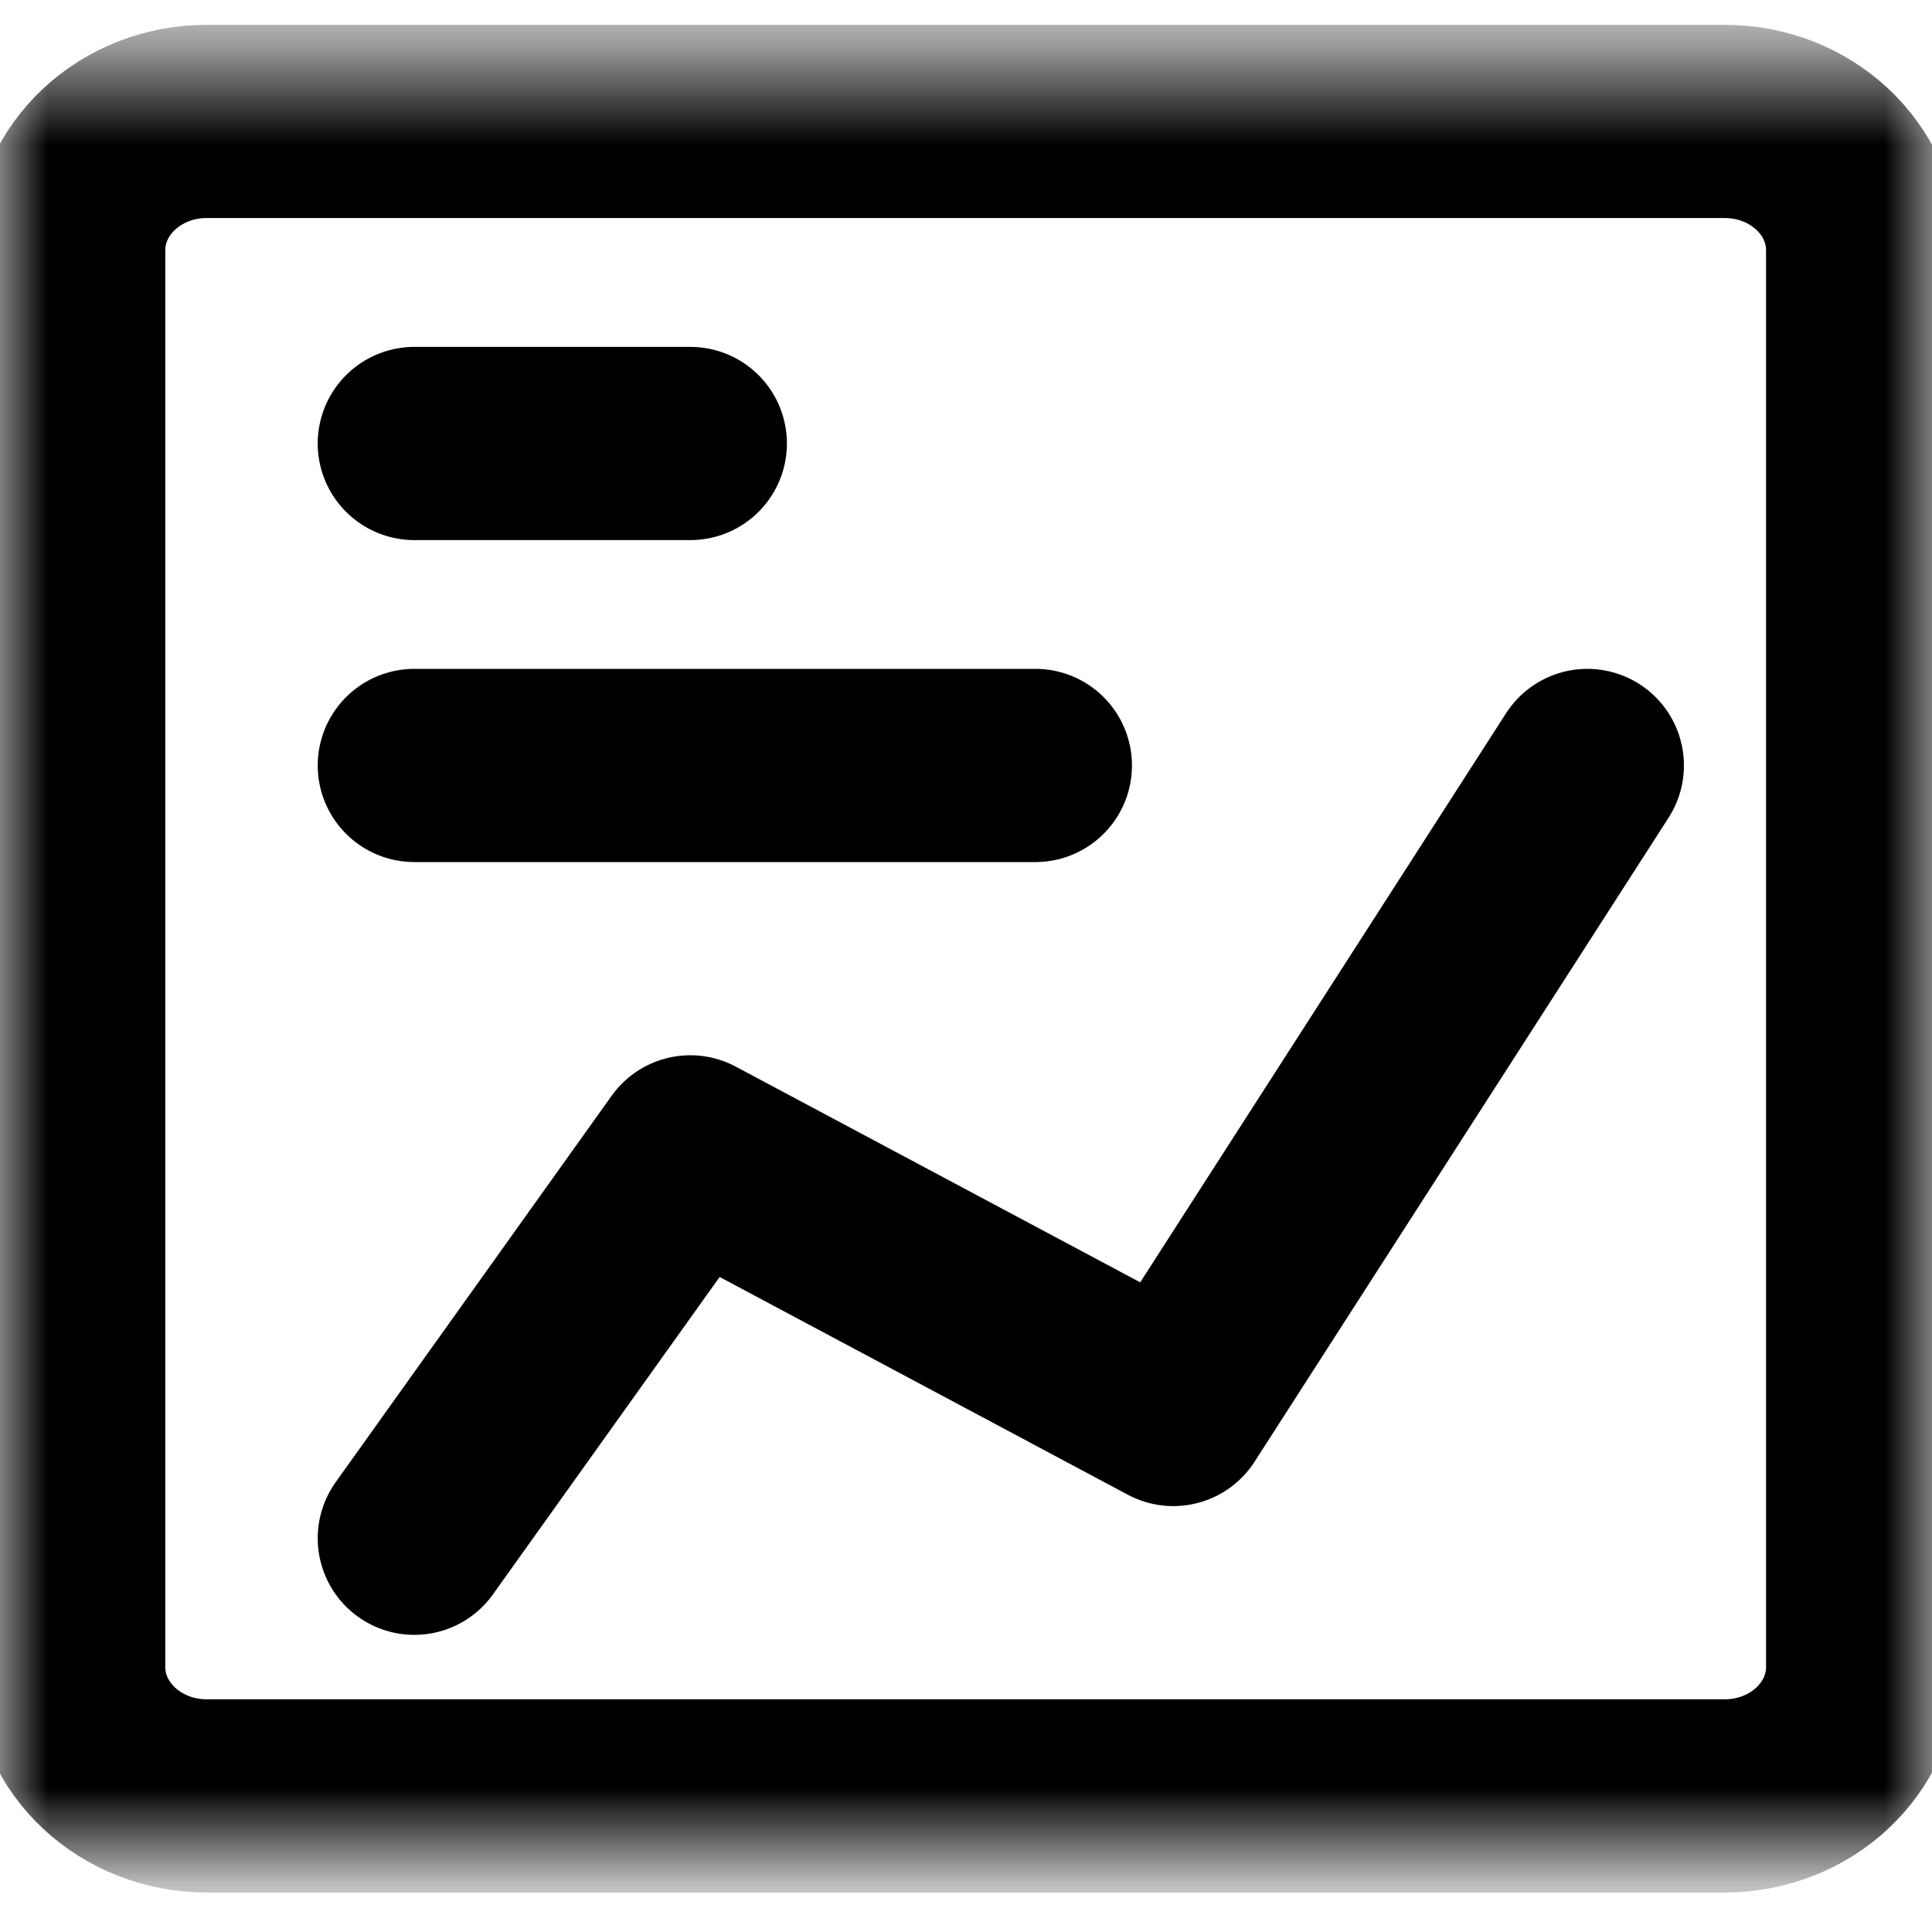 <?xml version="1.0" encoding="UTF-8"?>
<svg xmlns="http://www.w3.org/2000/svg" width="20" height="20" viewBox="0 0 20 20" fill="none">
  <g clip-path="url(#clip0_502_3325)">
    <mask id="mask0_502_3325" style="mask-type:luminance" maskUnits="userSpaceOnUse" x="0" y="0" width="20" height="20">
      <path d="M0 0.591H20V19.257H0V0.591Z" fill="white"></path>
    </mask>
    <g mask="url(#mask0_502_3325)">
      <path d="M2.14 18.591H17.854C18.643 18.591 19.282 17.994 19.282 17.257V2.591C19.282 1.854 18.643 1.257 17.854 1.257H2.14C1.351 1.257 0.711 1.854 0.711 2.591V17.257C0.711 17.994 1.351 18.591 2.14 18.591Z" stroke="#000001" stroke-width="2" stroke-linecap="round" stroke-linejoin="round"></path>
      <path d="M4.289 4.591H7.146" stroke="#000001" stroke-width="2" stroke-linecap="round" stroke-linejoin="round"></path>
      <path d="M4.289 7.924H10.718" stroke="#000001" stroke-width="2" stroke-linecap="round" stroke-linejoin="round"></path>
      <path d="M16.432 7.924L12.146 14.591L7.146 11.924L4.289 15.924" stroke="#000001" stroke-width="2" stroke-linecap="round" stroke-linejoin="round"></path>
    </g>
  </g>
  <defs>
    <clipPath id="clip0_502_3325">
      <rect width="20" height="20" fill="white"></rect>
    </clipPath>
  </defs>
</svg>

